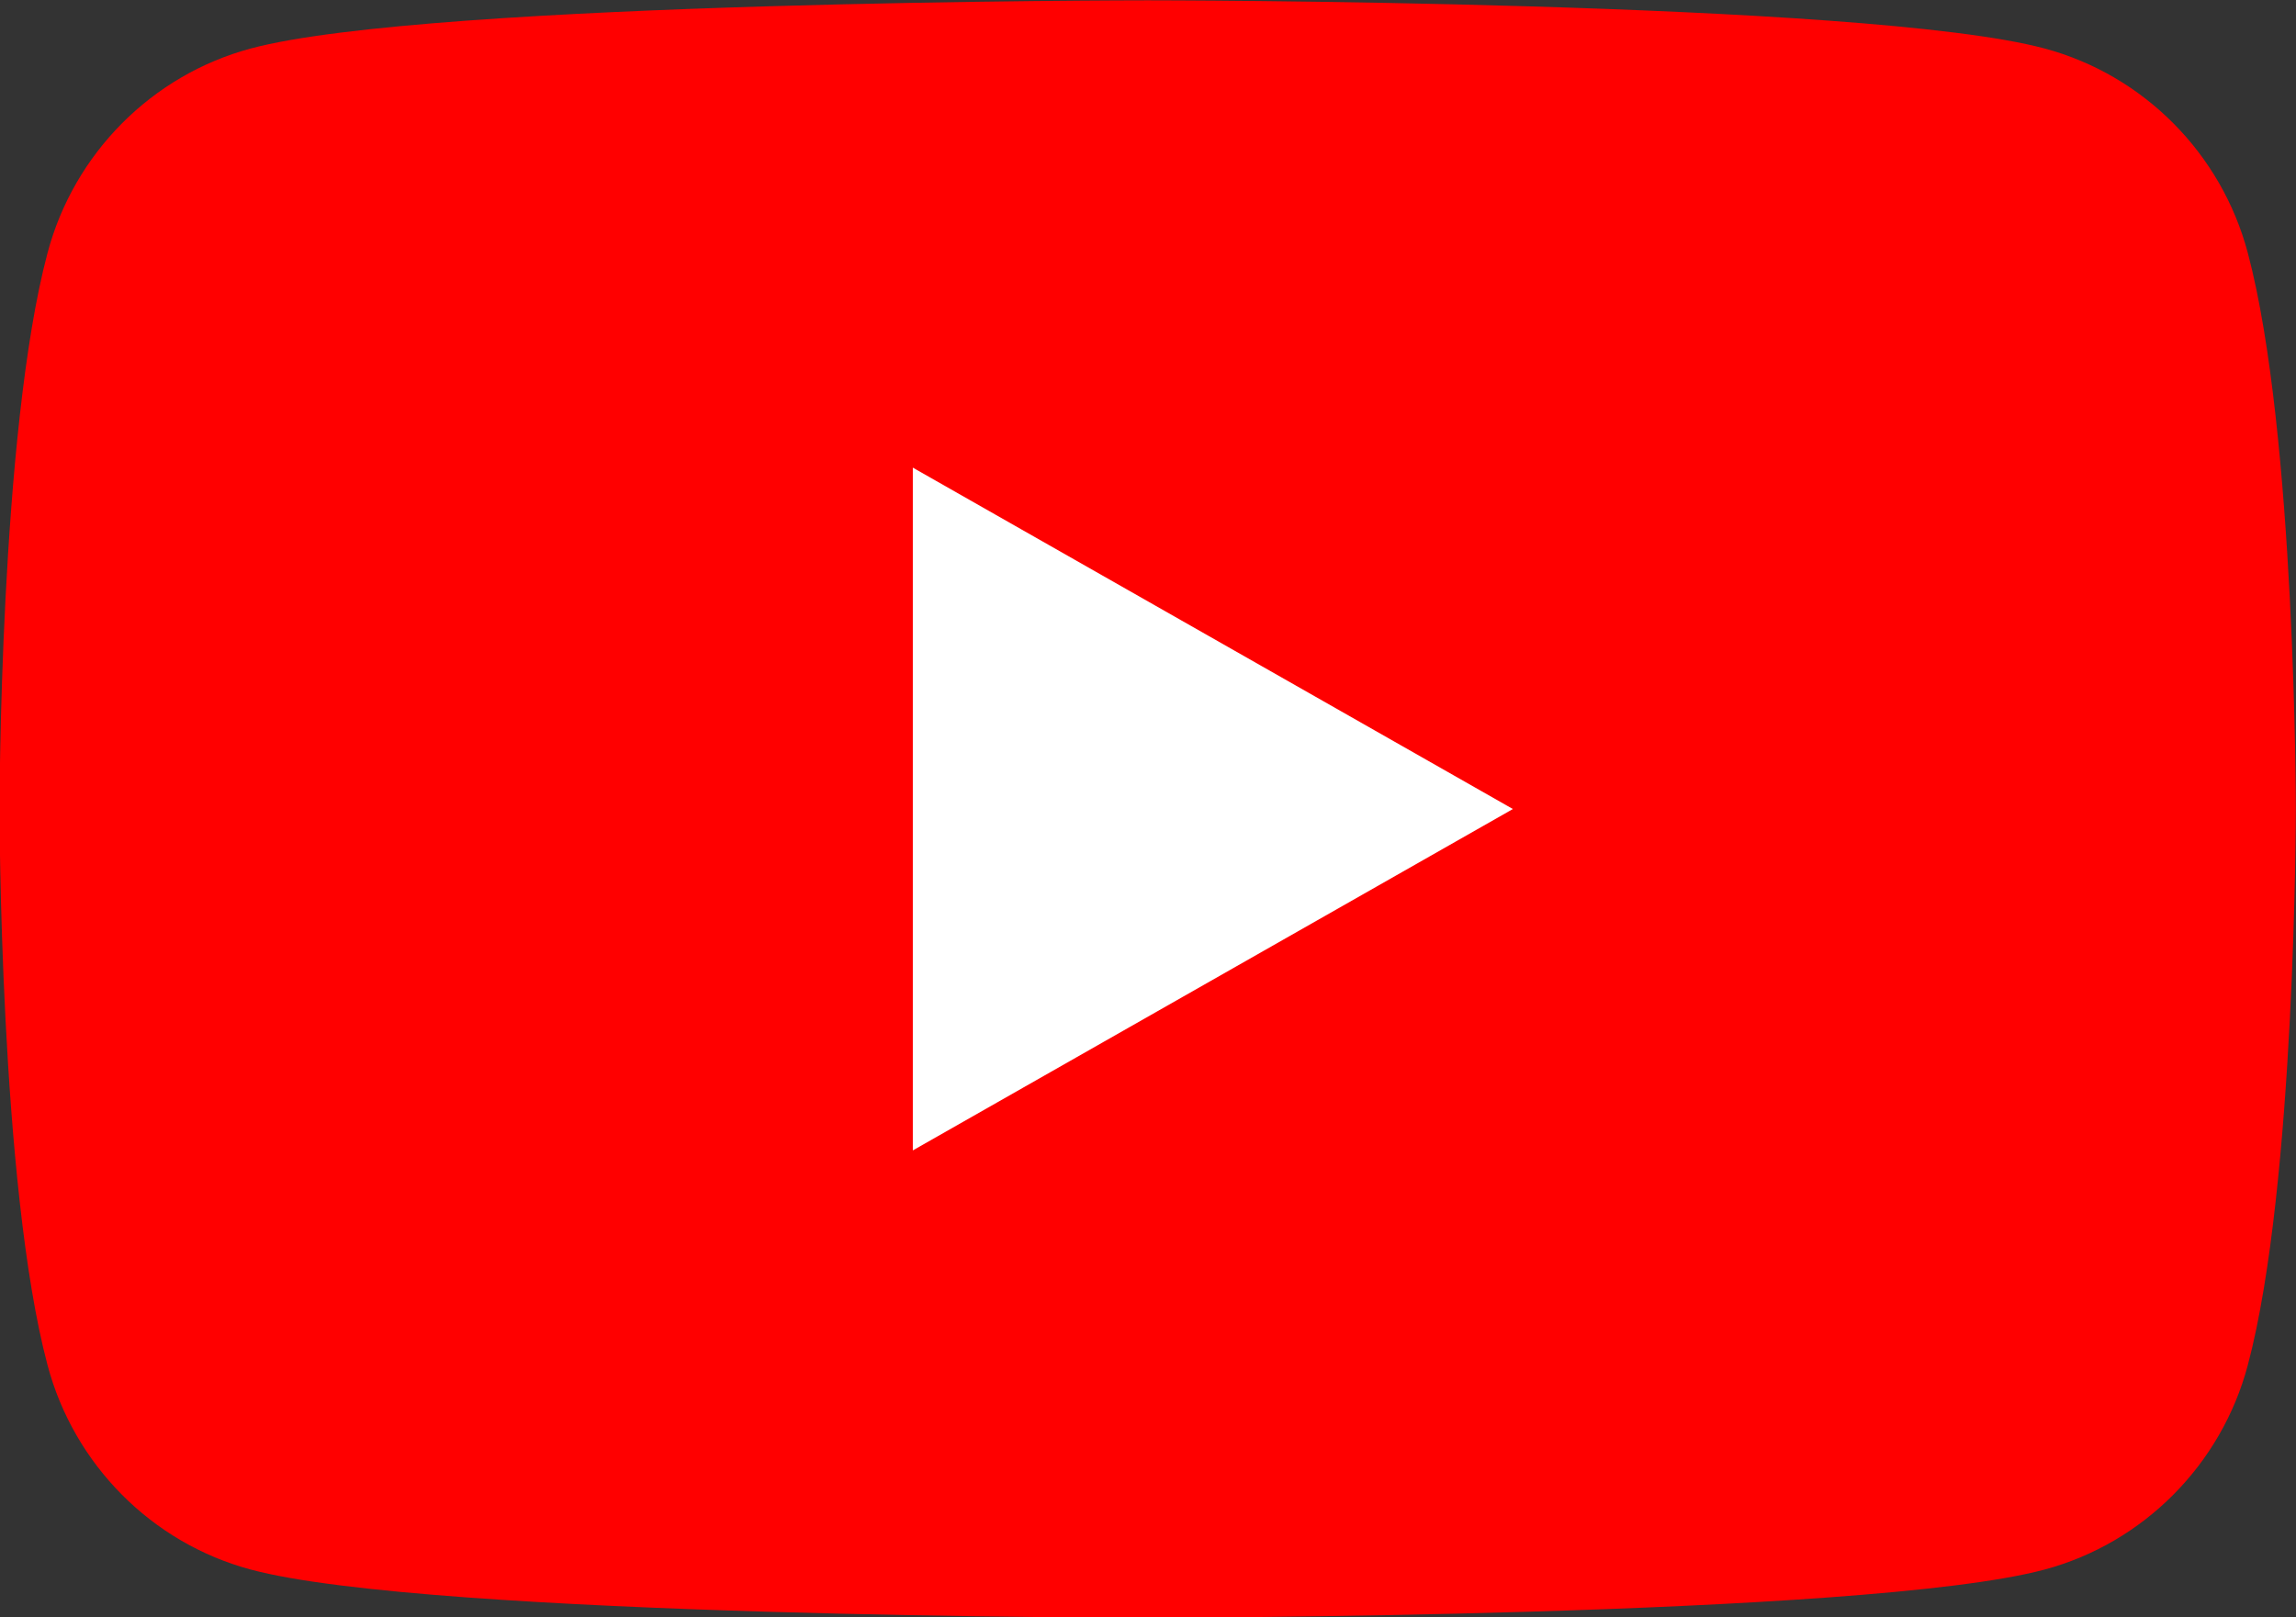 <?xml version="1.0" encoding="UTF-8"?>
<!DOCTYPE svg PUBLIC "-//W3C//DTD SVG 1.1//EN" "http://www.w3.org/Graphics/SVG/1.1/DTD/svg11.dtd">
<!-- Creator: CorelDRAW X5 -->
<svg xmlns="http://www.w3.org/2000/svg" xml:space="preserve" width="140mm" height="98.64mm" style="shape-rendering:geometricPrecision; text-rendering:geometricPrecision; image-rendering:optimizeQuality; fill-rule:evenodd; clip-rule:evenodd"
viewBox="0 0 14000 9864"
 xmlns:xlink="http://www.w3.org/1999/xlink">
 <rect x="0" y="0" width="14000" height="9864" fill="#333333" stroke="none"/>
 <defs>
  <style type="text/css">
   <![CDATA[
    .fil0 {fill:red;fill-rule:nonzero}
    .fil1 {fill:white;fill-rule:nonzero}
   ]]>
  </style>
 </defs>
 <g id="__x0023_Layer_x0020_1">
  <path class="fil0" d="M13706 1542c-161,-606 -635,-1084 -1238,-1246 -1092,-294 -5470,-294 -5470,-294 0,0 -4378,0 -5470,294 -602,162 -1077,640 -1238,1246 -293,1099 -293,3392 -293,3392 0,0 0,2293 293,3392 161,606 635,1084 1238,1246 1092,294 5470,294 5470,294 0,0 4378,0 5470,-294 602,-162 1077,-640 1238,-1246 293,-1099 293,-3392 293,-3392 0,0 0,-2293 -293,-3392z"/>
  <polygon class="fil1" points="5566,7016 9225,4934 5566,2852 "/>
 </g>
</svg>
